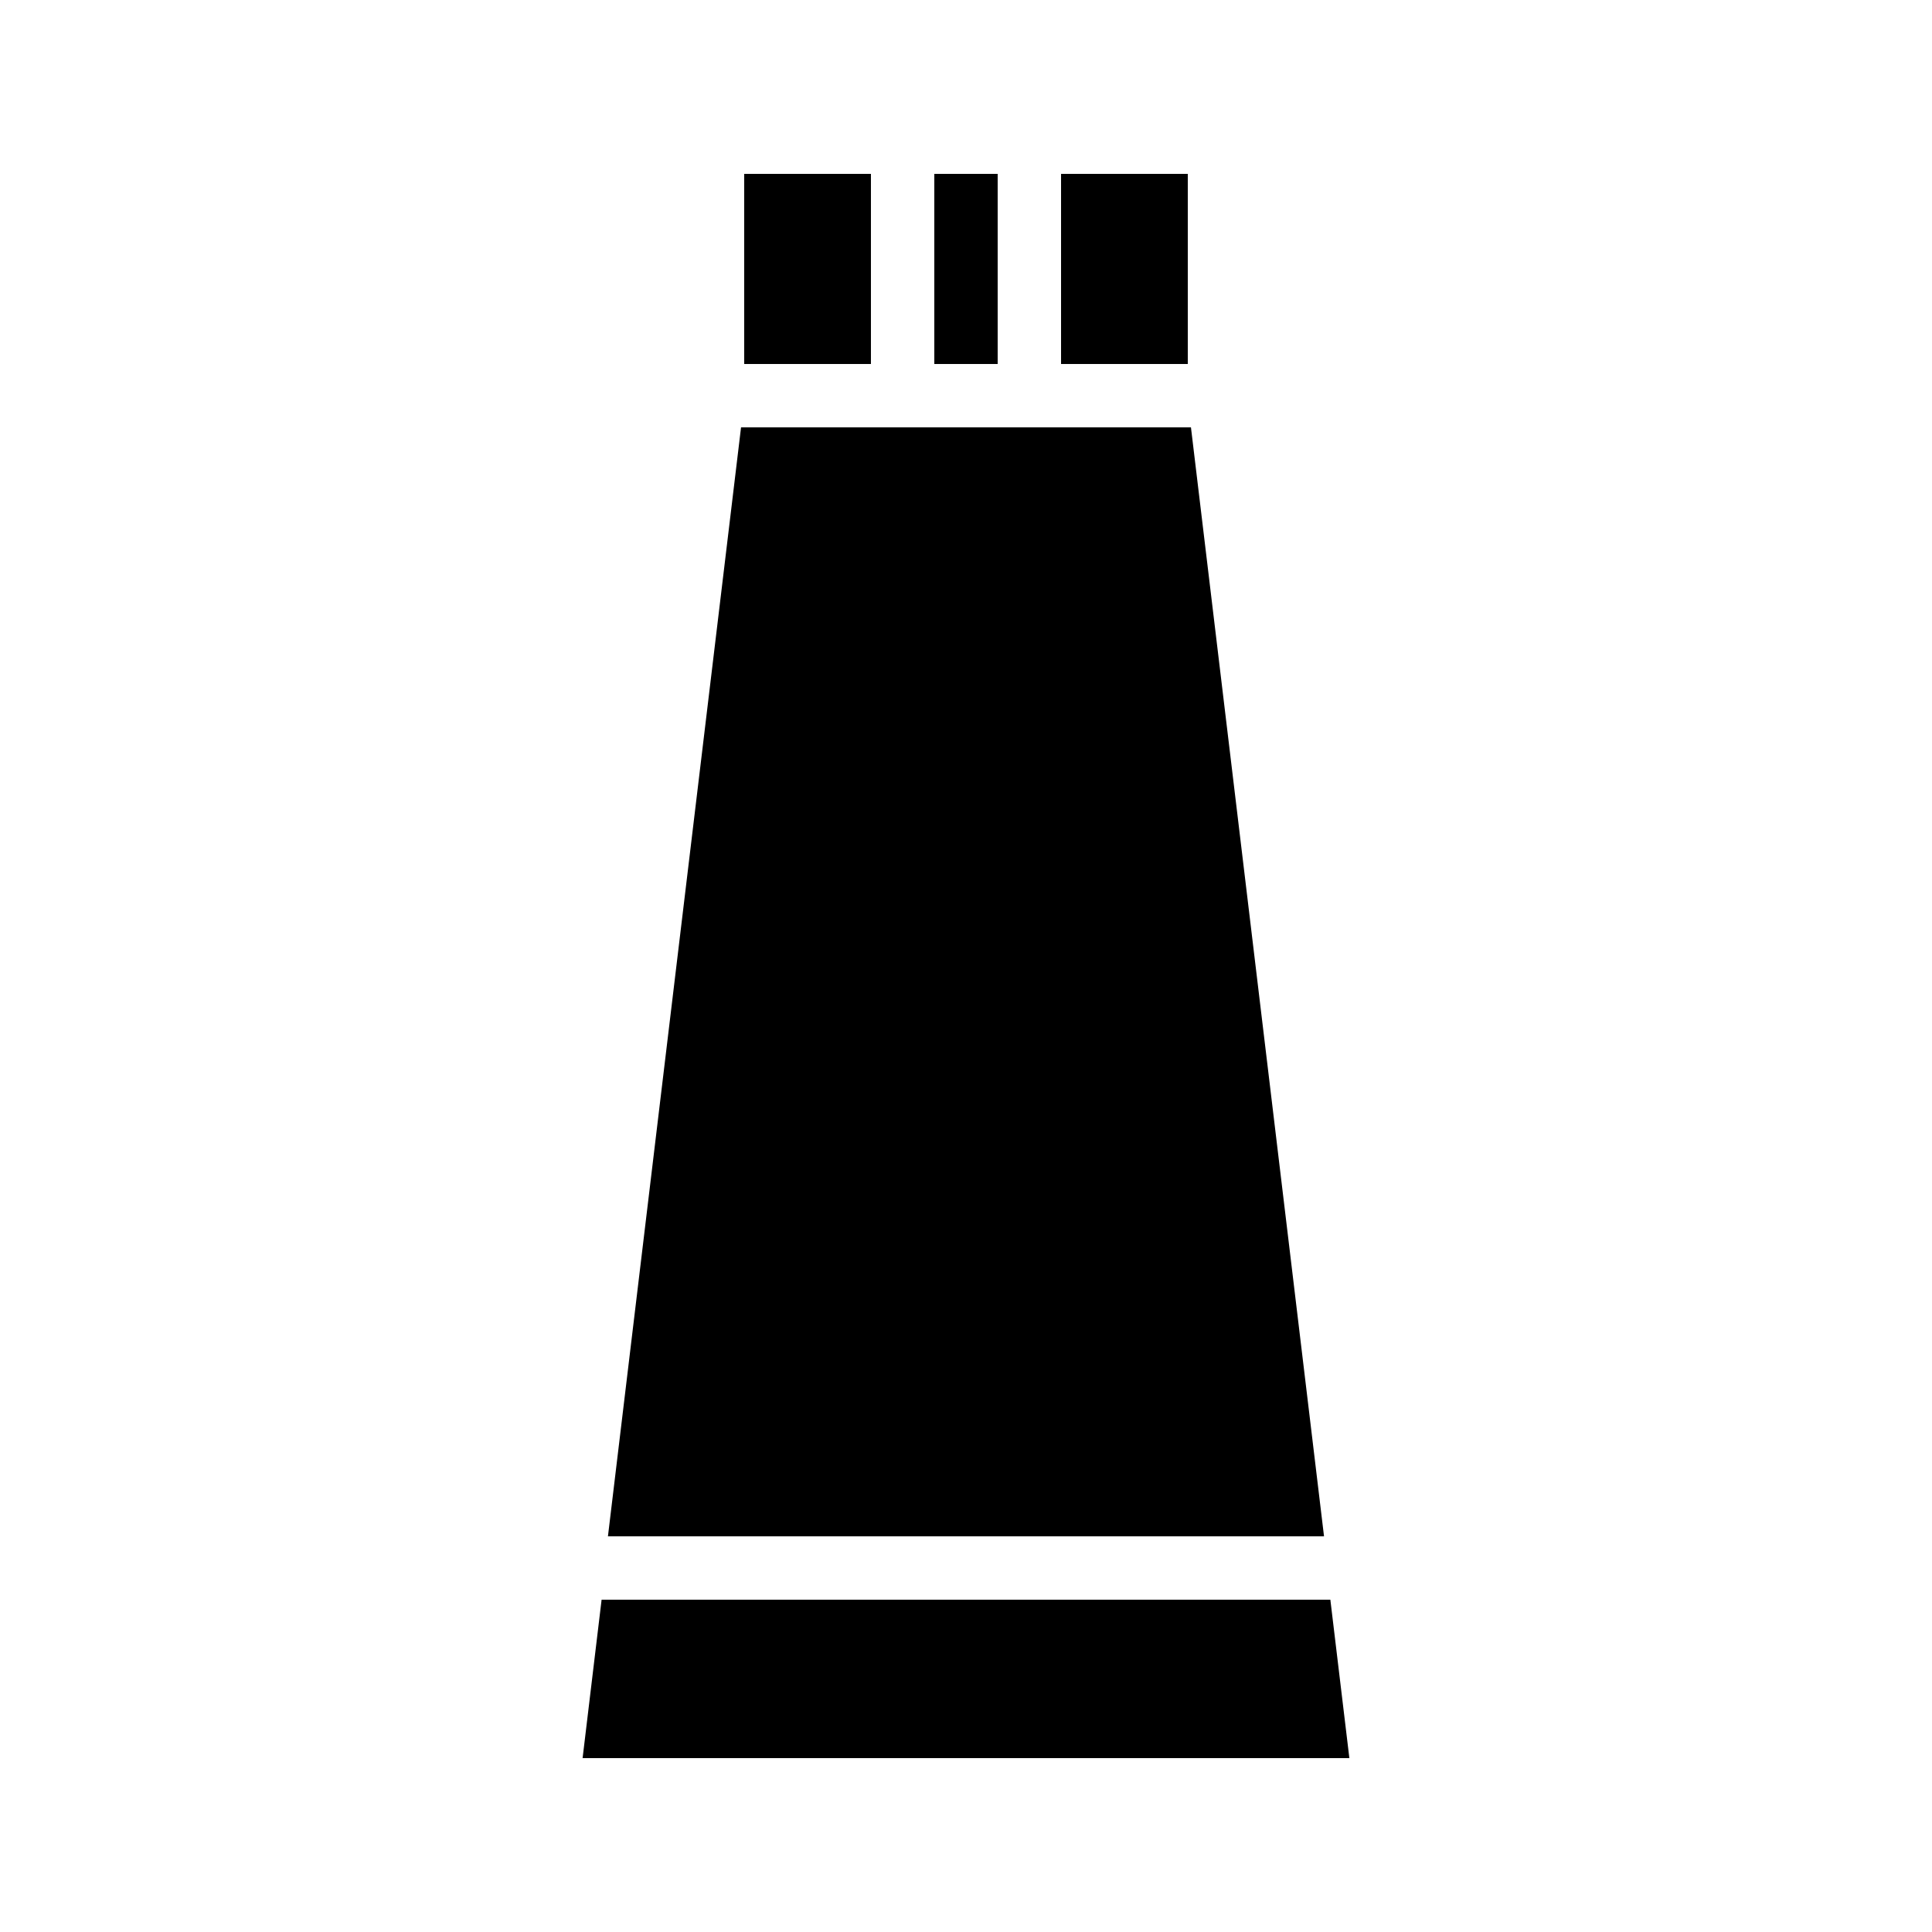 <?xml version="1.0" encoding="UTF-8"?>
<!-- Uploaded to: ICON Repo, www.svgrepo.com, Generator: ICON Repo Mixer Tools -->
<svg fill="#000000" width="800px" height="800px" version="1.1" viewBox="144 144 512 512" xmlns="http://www.w3.org/2000/svg">
 <g>
  <path d="m341.22 190.08h33.586v50.383h-33.586z"/>
  <path d="m391.6 190.08h16.793v50.383h-16.793z"/>
  <path d="m425.19 190.08h33.586v50.383h-33.586z"/>
  <path d="m305.11 551.14h189.77l-35.266-293.89h-119.23z"/>
  <path d="m303.43 567.93-5.035 41.984h203.2l-5.039-41.984z"/>
 </g>
</svg>